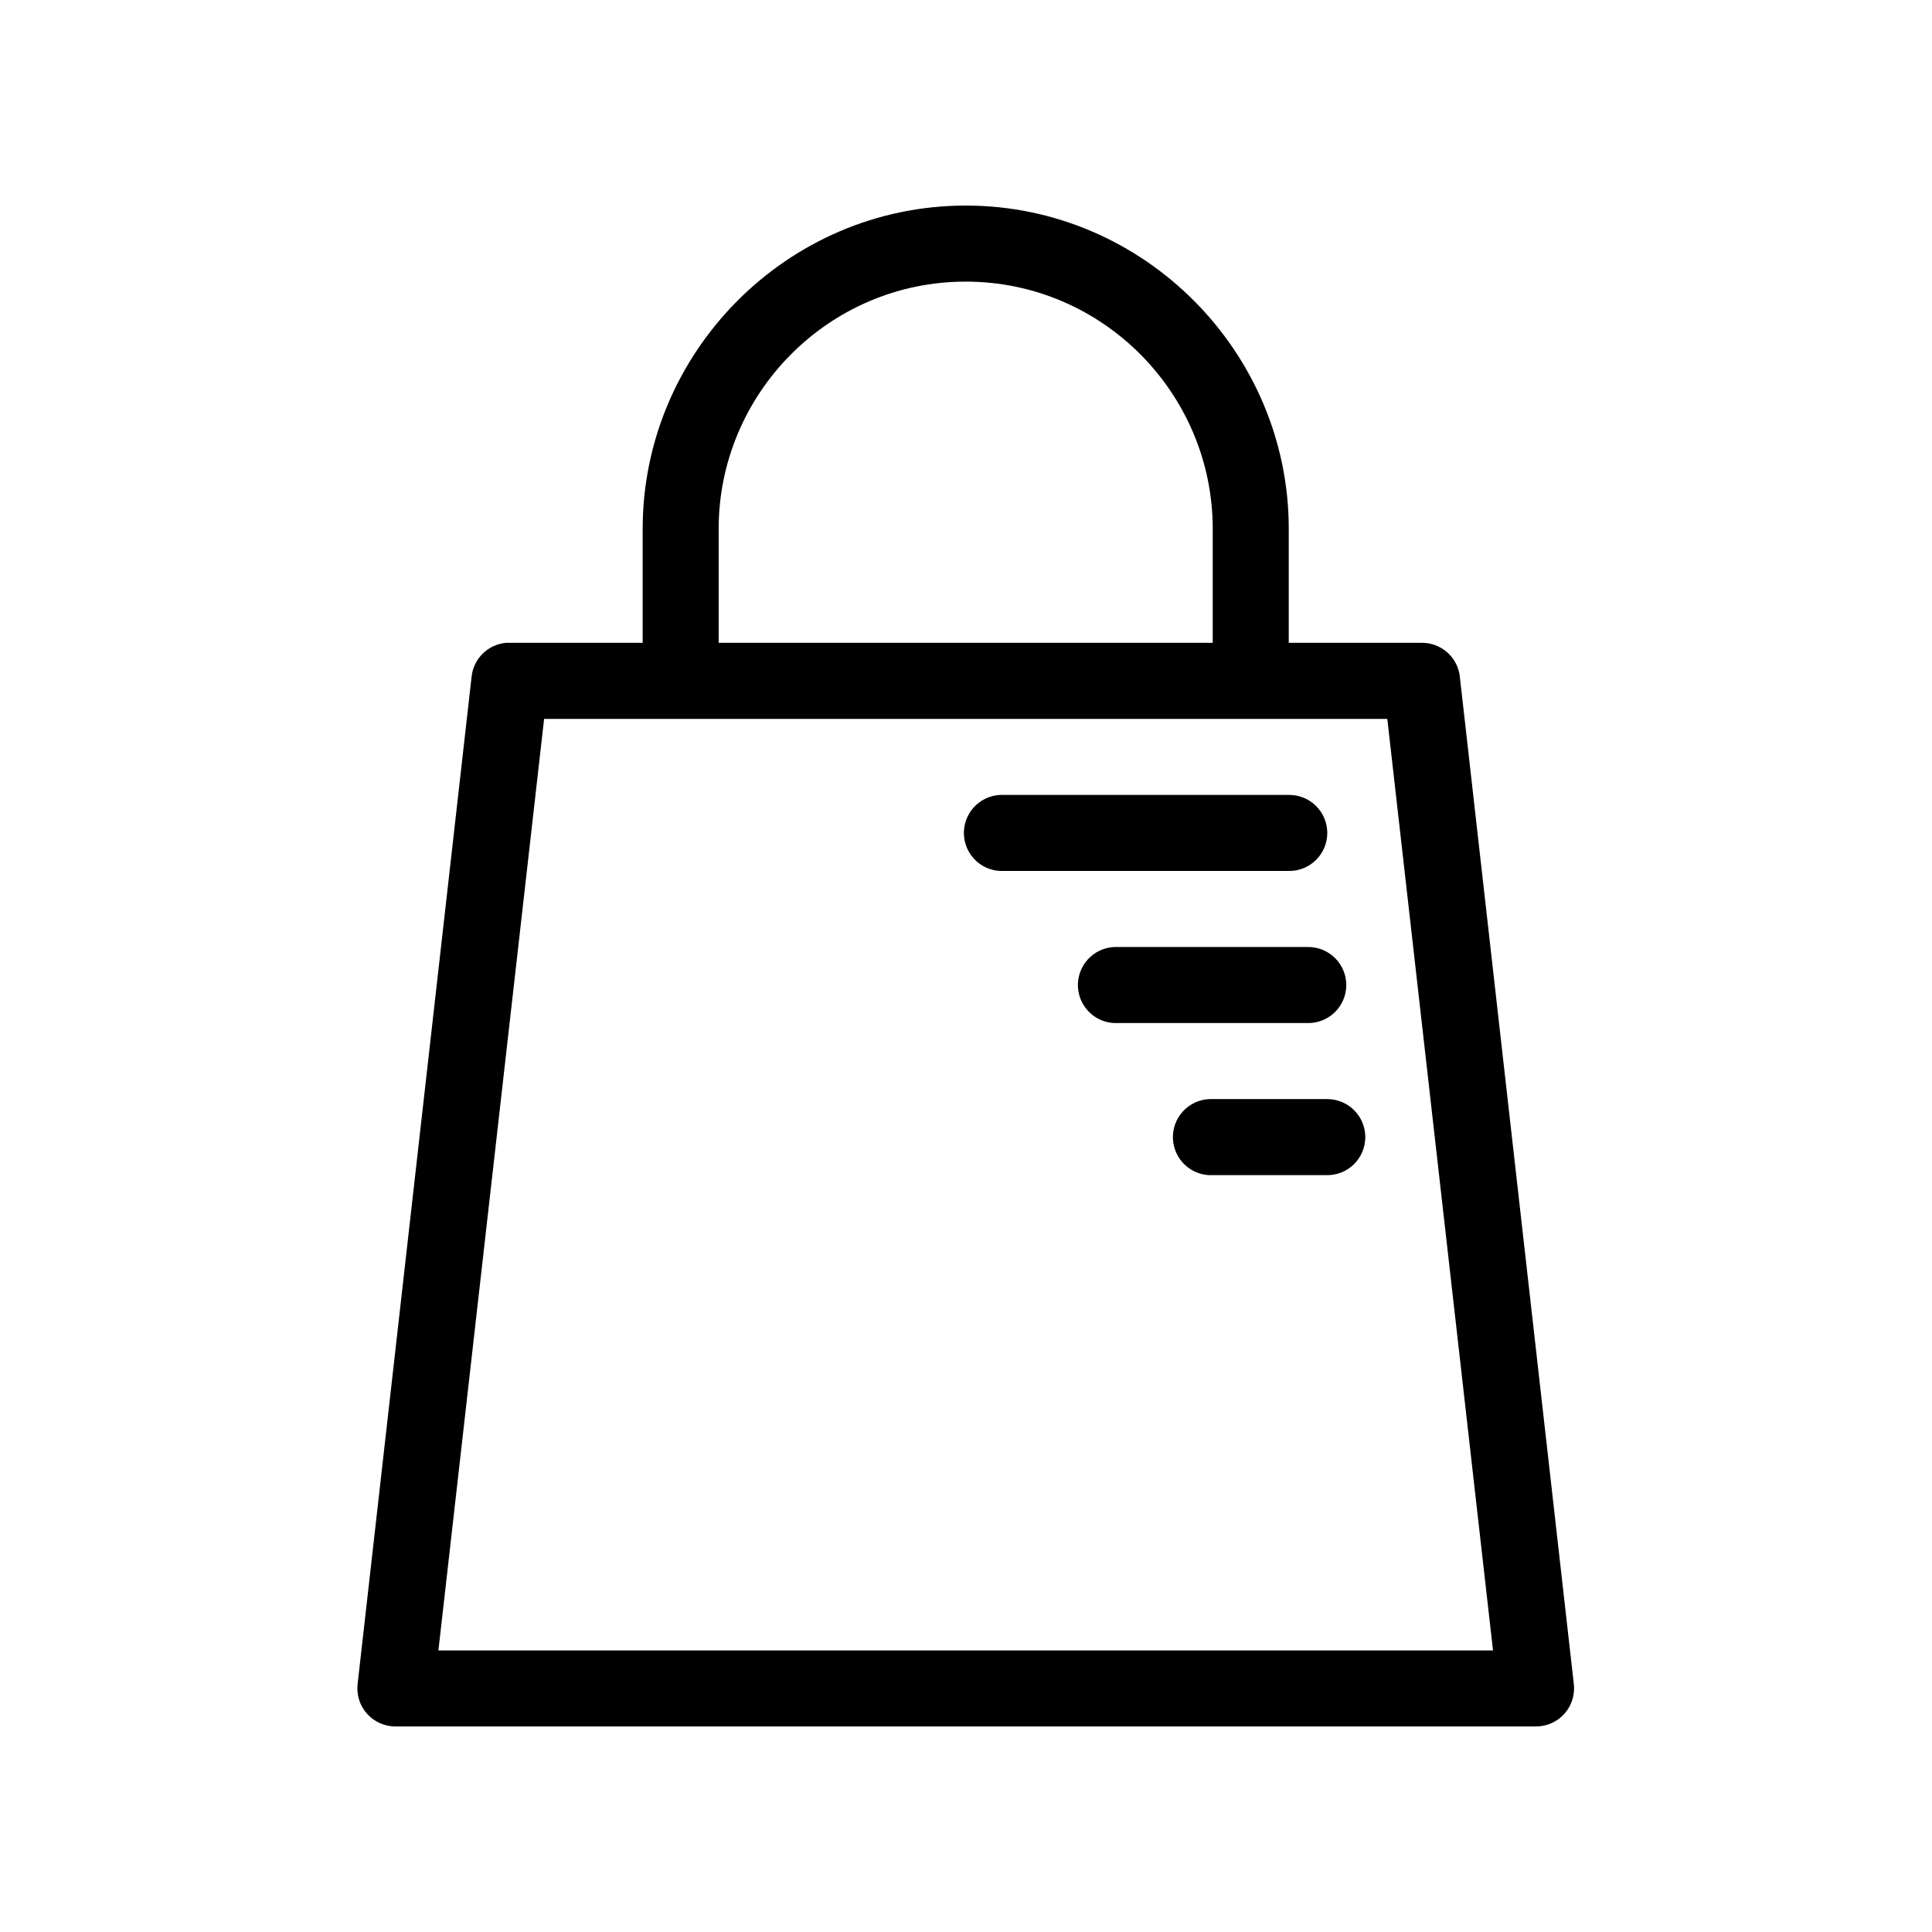<?xml version="1.0" encoding="UTF-8"?>
<!-- Uploaded to: SVG Repo, www.svgrepo.com, Generator: SVG Repo Mixer Tools -->
<svg fill="#000000" width="800px" height="800px" version="1.1" viewBox="144 144 512 512" xmlns="http://www.w3.org/2000/svg">
 <path d="m399.92 198.48c-47.352 0-85.605 38.91-85.605 85.648v30.23h-35.25l0.004-0.004c-0.316-0.016-0.633-0.016-0.945 0-4.742 0.414-8.551 4.09-9.129 8.816l-30.215 267.02h0.004c-0.363 2.883 0.535 5.781 2.465 7.953 1.93 2.172 4.699 3.406 7.606 3.383h302.14c2.902 0.023 5.676-1.211 7.606-3.383s2.828-5.07 2.465-7.953l-30.215-267.02h0.004c-0.641-5.066-4.969-8.855-10.074-8.816h-35.25v-30.23c0-46.734-38.254-85.648-85.605-85.648zm0 20.152c36.34 0 65.465 29.738 65.465 65.496v30.23h-130.93v-30.23c0-35.758 29.121-65.496 65.465-65.496zm-111.73 115.88h223.46l28.012 246.87h-279.48l28.012-246.87zm120.86 20.152c-2.672 0.125-5.184 1.309-6.984 3.285-1.801 1.98-2.742 4.59-2.617 7.266 0.125 2.672 1.309 5.184 3.285 6.984 1.977 1.805 4.59 2.742 7.262 2.617h75.535-0.004c2.699 0.039 5.297-1.004 7.215-2.898 1.922-1.895 3-4.481 3-7.176 0-2.699-1.078-5.281-3-7.176-1.918-1.895-4.516-2.941-7.215-2.902h-75.535 0.004c-0.316-0.016-0.633-0.016-0.945 0zm30.215 40.305c-2.672 0.125-5.184 1.309-6.984 3.285-1.801 1.98-2.742 4.594-2.617 7.266s1.305 5.184 3.285 6.984c1.977 1.805 4.59 2.746 7.258 2.617h50.359c2.695 0.039 5.293-1.004 7.211-2.898 1.922-1.895 3.004-4.481 3.004-7.176 0-2.699-1.082-5.281-3.004-7.176-1.918-1.895-4.516-2.938-7.211-2.902h-50.359c-0.312-0.012-0.629-0.012-0.941 0zm25.18 40.305h-0.004c-2.672 0.125-5.184 1.309-6.984 3.285-1.801 1.98-2.742 4.594-2.617 7.266s1.309 5.184 3.285 6.988c1.977 1.801 4.59 2.742 7.262 2.613h30.215c2.695 0.039 5.293-1.004 7.215-2.898 1.918-1.895 3-4.481 3-7.176 0-2.699-1.082-5.281-3-7.176-1.922-1.895-4.519-2.938-7.215-2.902h-30.215c-0.316-0.012-0.629-0.012-0.945 0z"/>
</svg>